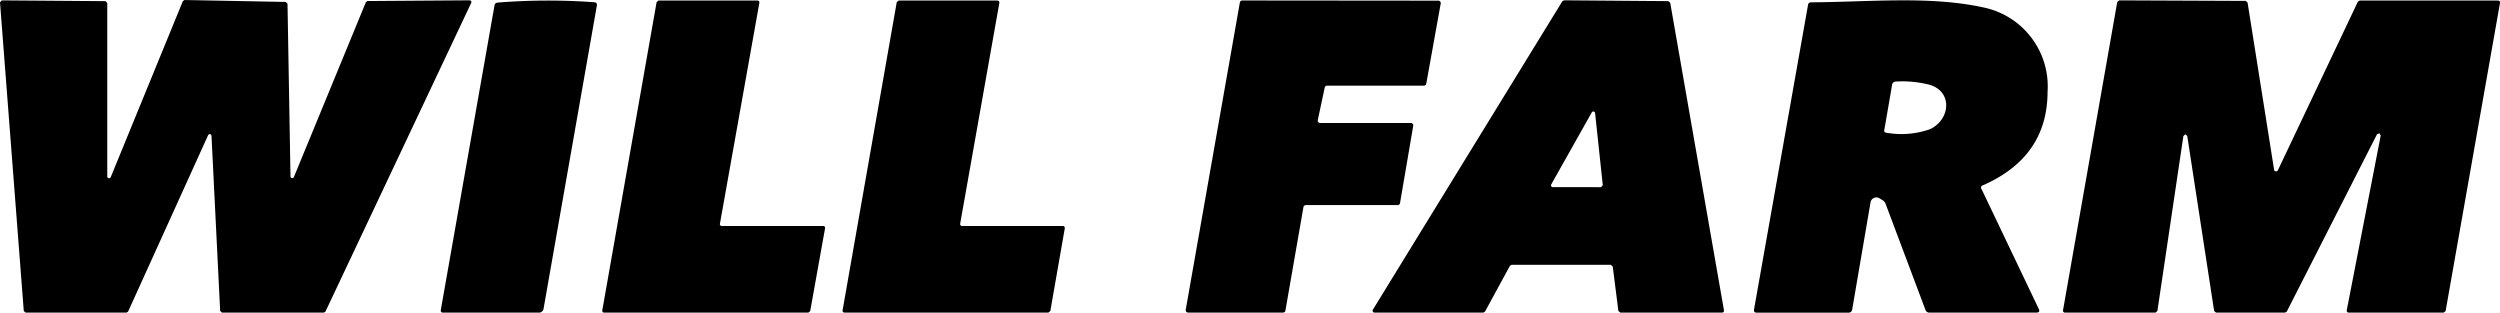 <svg xmlns="http://www.w3.org/2000/svg" xmlns:xlink="http://www.w3.org/1999/xlink" width="189.265" height="23.666" viewBox="0 0 189.265 23.666">
  <defs>
    <clipPath id="clip-logo_fixed">
      <rect width="189.265" height="23.666"/>
    </clipPath>
  </defs>
  <g id="logo_fixed" clip-path="url(#clip-logo_fixed)">
    <g id="グループ_45" data-name="グループ 45" transform="translate(2850.717 -29.031)">
      <path id="パス_2416" data-name="パス 2416" d="M194.9,356.163l.132-.149-.584-5.457-.135-.122-.117.071-3.07,5.453-.017.067.135.136h0l-.135-.136.017-.067,3.07-5.453.117-.071.135.122.584,5.457Zm22.034-7.727-.588,3.4-.005.051c0,.09.056.141.164.153a12.656,12.656,0,0,0,1.3.074,4.746,4.746,0,0,0,2.018-.351,2.046,2.046,0,0,0,1.207-1.8,1.629,1.629,0,0,0-1.438-1.6,9.1,9.1,0,0,0-1.879-.217c-.166,0-.328.006-.485.018a.3.3,0,0,0-.3.271.3.3,0,0,1,.3-.271c.157-.013.319-.018.485-.018a9.1,9.1,0,0,1,1.879.217,1.629,1.629,0,0,1,1.438,1.6,2.046,2.046,0,0,1-1.207,1.8,4.746,4.746,0,0,1-2.018.351,12.656,12.656,0,0,1-1.3-.074c-.108-.012-.164-.063-.164-.153l.005-.051Z" transform="translate(-2924.407 -312.961)" fill="gray"/>
      <path id="パス_2417" data-name="パス 2417" d="M76.807,341.424l7.668.145.131.135.226,13.072a.134.134,0,0,0,.258.049l5.453-13.243.126-.081,7.719-.054a.139.139,0,0,1,.126.194L87.478,365.013l-.122.077H79.642l-.135-.132-.655-13.248a.135.135,0,0,0-.258-.049l-6.055,13.348-.122.082H64.775l-.135-.127L62.84,341.6l.135-.149,7.85.059.135.135,0,13.14a.137.137,0,0,0,.263.049l5.458-13.32Z" transform="translate(-2913.557 -312.392)"/>
      <path id="パス_2418" data-name="パス 2418" d="M103.588,341.623a48.271,48.271,0,0,1,7.321-.027c.158.014.226.1.2.254l-4.029,22.915a.36.36,0,0,1-.394.33H99.478c-.149,0-.208-.072-.18-.217l4.064-23.051a.234.234,0,0,1,.226-.2" transform="translate(-2916.64 -312.396)"/>
      <path id="パス_2419" data-name="パス 2419" d="M121.7,358.538h7.682a.136.136,0,0,1,.135.163l-1.126,6.276-.14.117H112.788a.142.142,0,0,1-.14-.163l4.115-23.345.14-.117h7.5a.142.142,0,0,1,.14.163l-2.989,16.743a.141.141,0,0,0,.14.163" transform="translate(-2917.77 -312.396)"/>
      <path id="パス_2420" data-name="パス 2420" d="M141.572,358.538H149.2a.148.148,0,0,1,.145.177l-1.095,6.258-.149.122H132.668a.15.15,0,0,1-.145-.177l4.1-23.326.149-.122h7.474a.149.149,0,0,1,.145.176l-2.966,16.716a.149.149,0,0,0,.145.177" transform="translate(-2919.451 -312.396)"/>
      <path id="パス_2421" data-name="パス 2421" d="M171.074,350.737h6.873a.183.183,0,0,1,.177.212l-1,5.856a.185.185,0,0,1-.181.149h-6.949a.185.185,0,0,0-.181.149l-1.366,7.84a.184.184,0,0,1-.18.149h-7.185a.184.184,0,0,1-.181-.213L165,341.612a.185.185,0,0,1,.181-.149l14.844.014a.185.185,0,0,1,.181.212l-1.095,6.073a.182.182,0,0,1-.176.149H171.6a.183.183,0,0,0-.177.145l-.525,2.464a.182.182,0,0,0,.177.217" transform="translate(-2921.851 -312.396)"/>
      <path id="パス_2422" data-name="パス 2422" d="M194.393,361.474h-7.51l-.132.077-1.885,3.464-.131.077h-8.23a.147.147,0,0,1-.126-.226l14.342-23.345.132-.072,7.885.063.149.122,4.069,23.282a.147.147,0,0,1-.145.177h-7.7l-.149-.132-.425-3.355Zm-.741-5.878.131-.149-.583-5.458a.135.135,0,0,0-.254-.049l-3.069,5.453a.136.136,0,0,0,.117.2Z" transform="translate(-2923.159 -312.395)"/>
      <path id="パス_2423" data-name="パス 2423" d="M225.118,355.724l4.332,9.074c.1.194.032.294-.185.294h-8.089a.3.3,0,0,1-.3-.212l-3.006-8a.6.6,0,0,0-.272-.32l-.208-.127a.448.448,0,0,0-.669.308l-1.388,8.111a.269.269,0,0,1-.29.244H208.1c-.157,0-.226-.082-.2-.24l4.087-23.046a.222.222,0,0,1,.244-.208c4.215-.018,8.922-.5,12.932.366a6.1,6.1,0,0,1,4.96,6.4q-.007,4.951-4.91,7.094a.175.175,0,0,0-.1.267m-6.764-7.854-.588,3.4c-.023.123.032.19.158.2a6.5,6.5,0,0,0,3.323-.276c1.578-.759,1.718-2.98-.231-3.4a8.322,8.322,0,0,0-2.365-.2.3.3,0,0,0-.3.271" transform="translate(-2925.827 -312.395)"/>
      <path id="パス_2424" data-name="パス 2424" d="M240.459,365.093H233.6a.15.15,0,0,1-.145-.177l4.106-23.34.15-.122,9.572.04.144.127,2.008,12.656a.151.151,0,0,0,.285.04l6.058-12.764.136-.085h10.48a.148.148,0,0,1,.144.176l-4.118,23.327-.149.122h-7.19a.147.147,0,0,1-.146-.177l2.572-13.229-.1-.172-.181.077-6.831,13.42-.132.082H245.04l-.145-.126-2.035-13.249-.148-.126-.145.131L240.6,364.966Z" transform="translate(-2927.989 -312.395)"/>
    </g>
  </g>
</svg>
